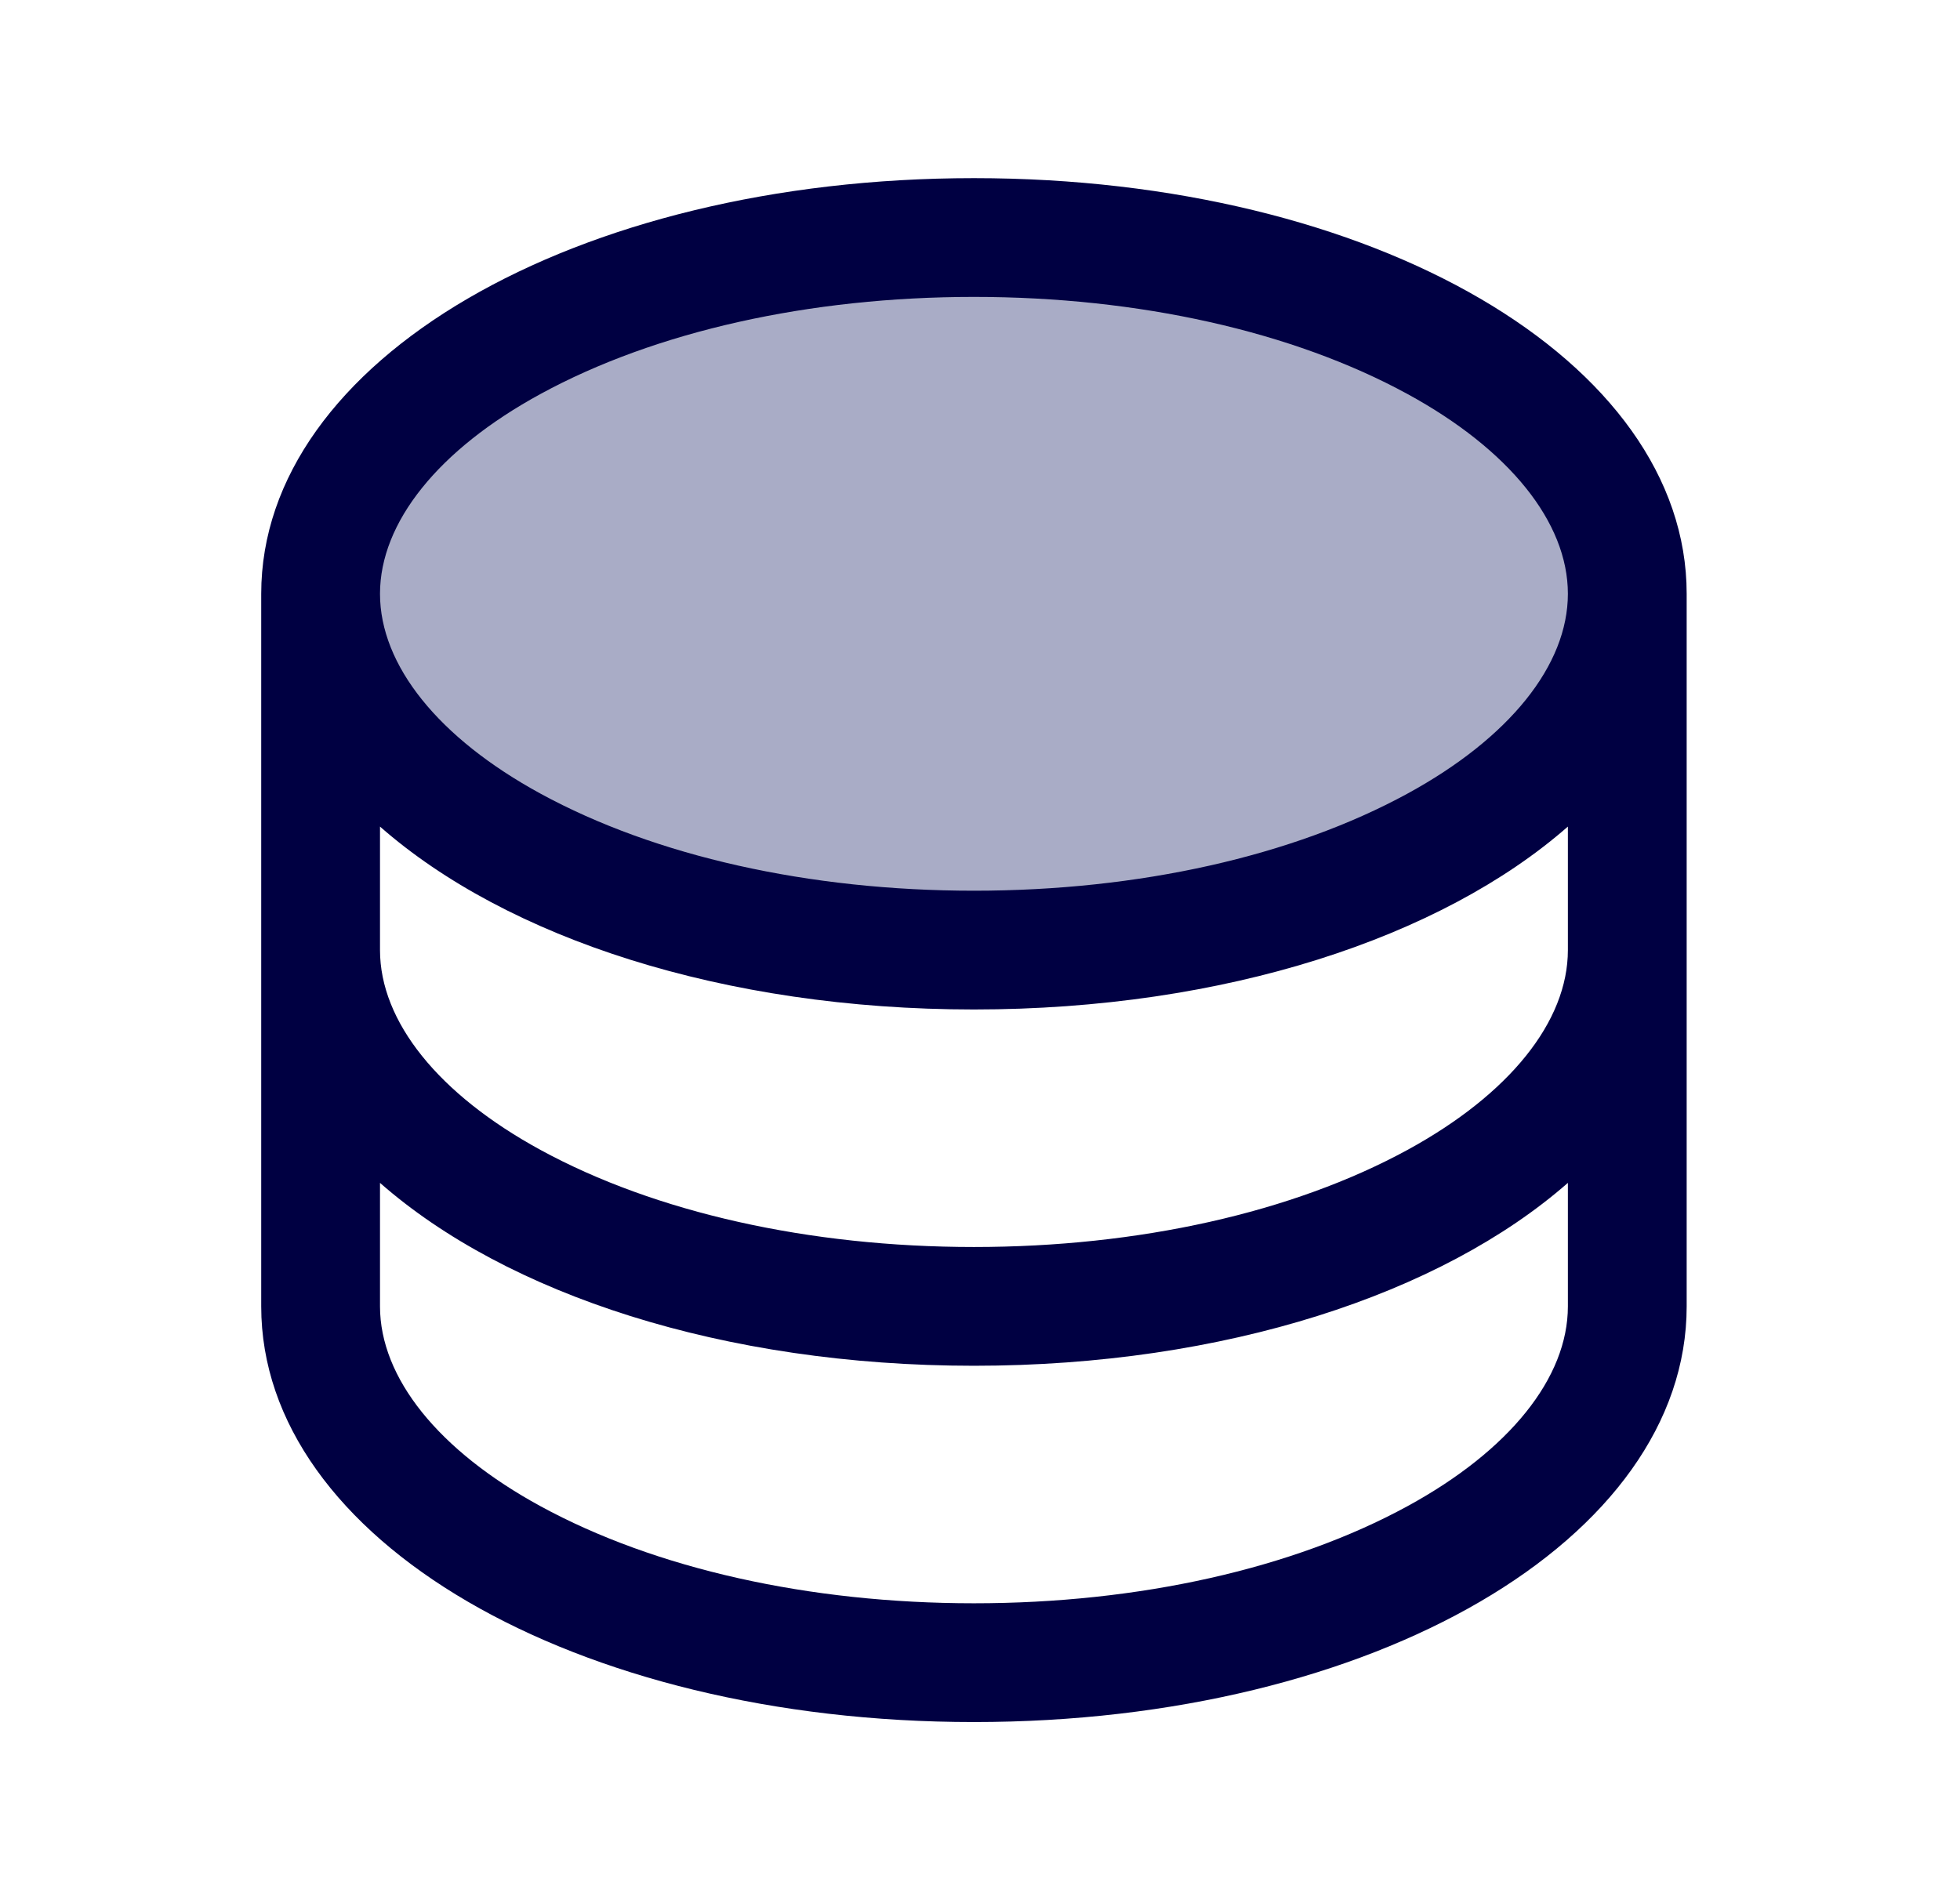 <svg width="33" height="32" viewBox="0 0 33 32" fill="none" xmlns="http://www.w3.org/2000/svg">
<path d="M27.398 10C27.398 13.314 22.473 16 16.398 16C10.323 16 5.398 13.314 5.398 10C5.398 6.686 10.323 4 16.398 4C22.473 4 27.398 6.686 27.398 10Z" fill="#A9ACC6"/>
<path d="M16.398 3C9.67 3 4.398 6.075 4.398 10V22C4.398 25.925 9.67 29 16.398 29C23.127 29 28.398 25.925 28.398 22V10C28.398 6.075 23.127 3 16.398 3ZM26.398 16C26.398 17.203 25.413 18.429 23.697 19.365C21.765 20.419 19.172 21 16.398 21C13.625 21 11.032 20.419 9.1 19.365C7.383 18.429 6.398 17.203 6.398 16V13.92C8.531 15.795 12.177 17 16.398 17C20.62 17 24.266 15.79 26.398 13.92V16ZM9.1 6.635C11.032 5.581 13.625 5 16.398 5C19.172 5 21.765 5.581 23.697 6.635C25.413 7.571 26.398 8.797 26.398 10C26.398 11.203 25.413 12.429 23.697 13.365C21.765 14.419 19.172 15 16.398 15C13.625 15 11.032 14.419 9.1 13.365C7.383 12.429 6.398 11.203 6.398 10C6.398 8.797 7.383 7.571 9.1 6.635ZM23.697 25.365C21.765 26.419 19.172 27 16.398 27C13.625 27 11.032 26.419 9.1 25.365C7.383 24.429 6.398 23.203 6.398 22V19.92C8.531 21.795 12.177 23 16.398 23C20.62 23 24.266 21.79 26.398 19.92V22C26.398 23.203 25.413 24.429 23.697 25.365Z" fill="#000042"/>
</svg>
